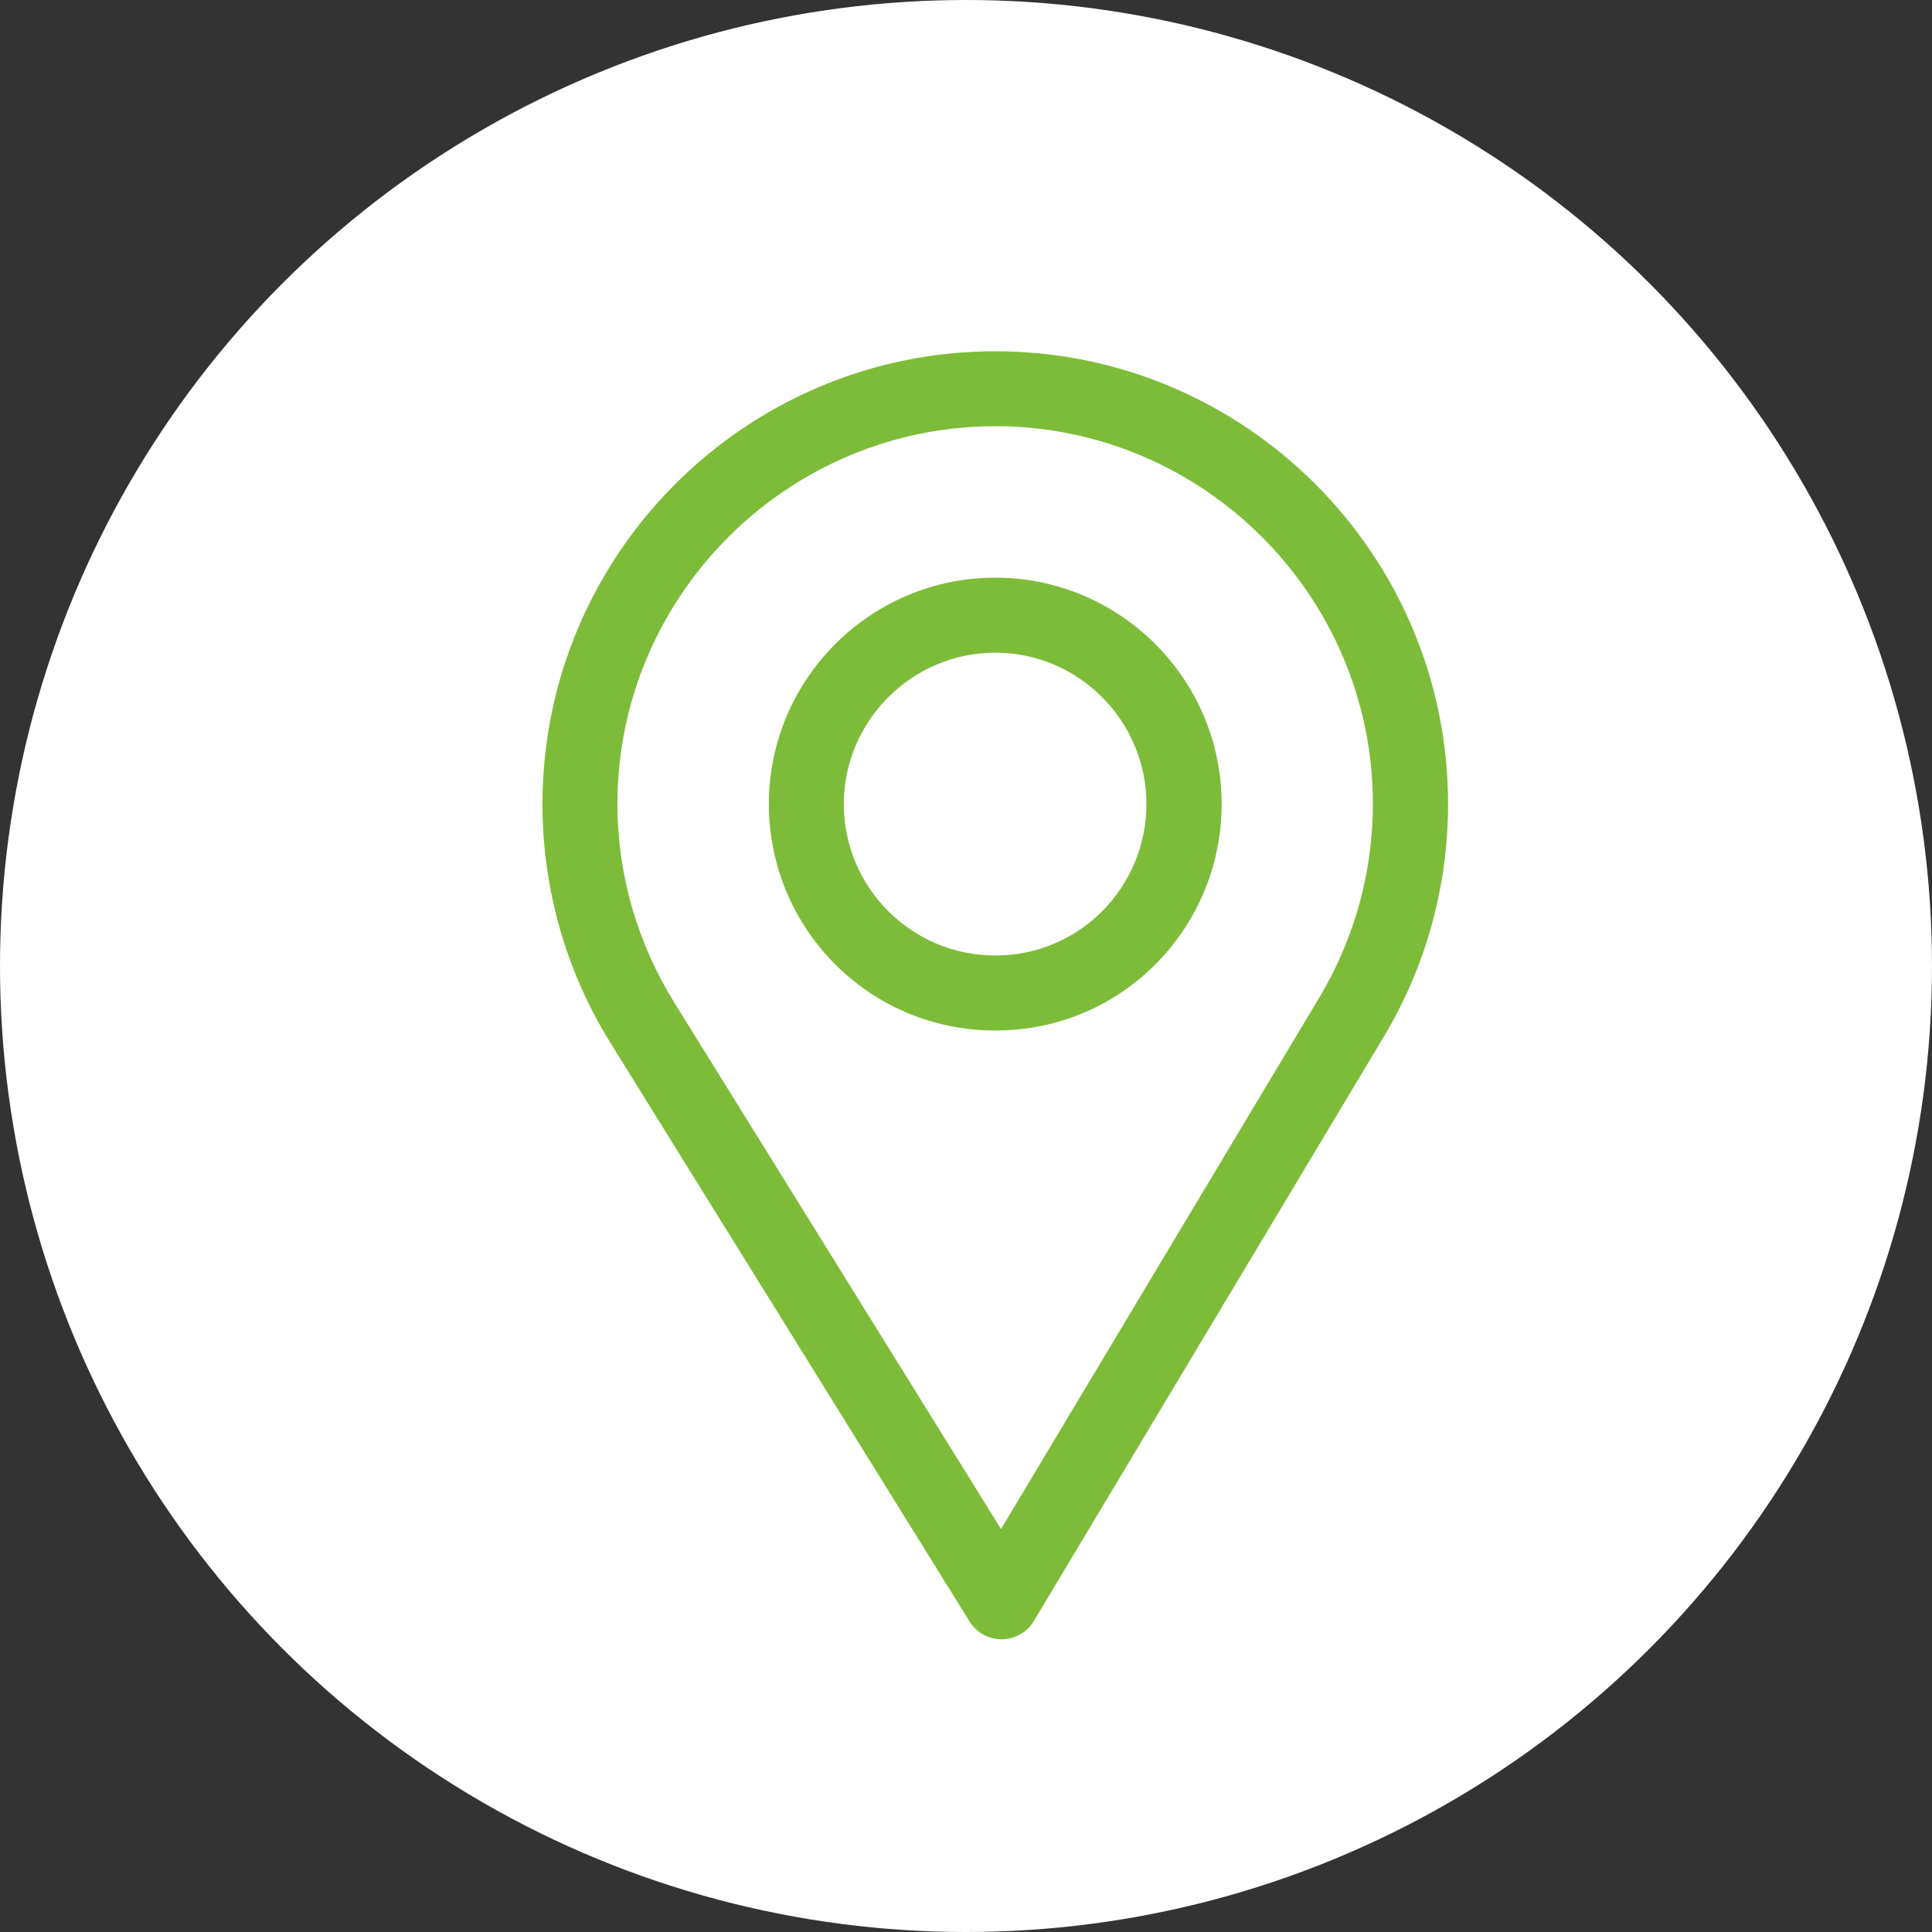 <svg width="33" height="33" viewBox="0 0 33 33" fill="none" xmlns="http://www.w3.org/2000/svg">
<rect x="0" y="0" width="33" height="33" fill="#333333" stroke="none"/>
<circle cx="16.5" cy="16.5" r="16.5" fill="white"/>
<path d="M17 6C12.735 6 9.266 9.47 9.266 13.734C9.266 15.175 9.665 16.581 10.42 17.802L16.56 27.695C16.618 27.788 16.698 27.865 16.794 27.919C16.89 27.972 16.998 28 17.107 28H17.113C17.223 27.999 17.331 27.97 17.427 27.915C17.523 27.86 17.604 27.782 17.66 27.687L23.643 17.697C24.357 16.503 24.734 15.133 24.734 13.734C24.734 9.47 21.265 6 17 6ZM22.537 17.035L17.098 26.117L11.516 17.122C10.887 16.107 10.546 14.935 10.546 13.734C10.546 10.18 13.446 7.28 17 7.28C20.554 7.28 23.45 10.18 23.45 13.734C23.45 14.9 23.131 16.041 22.537 17.035Z" fill="#7DBC38"/>
<path d="M17 9.867C14.868 9.867 13.133 11.602 13.133 13.734C13.133 15.853 14.839 17.602 17 17.602C19.187 17.602 20.867 15.83 20.867 13.734C20.867 11.602 19.132 9.867 17 9.867ZM17 16.321C15.571 16.321 14.413 15.159 14.413 13.734C14.413 12.313 15.578 11.148 17 11.148C18.422 11.148 19.582 12.313 19.582 13.734C19.582 15.139 18.452 16.321 17 16.321Z" fill="#7DBC38"/>
</svg>
